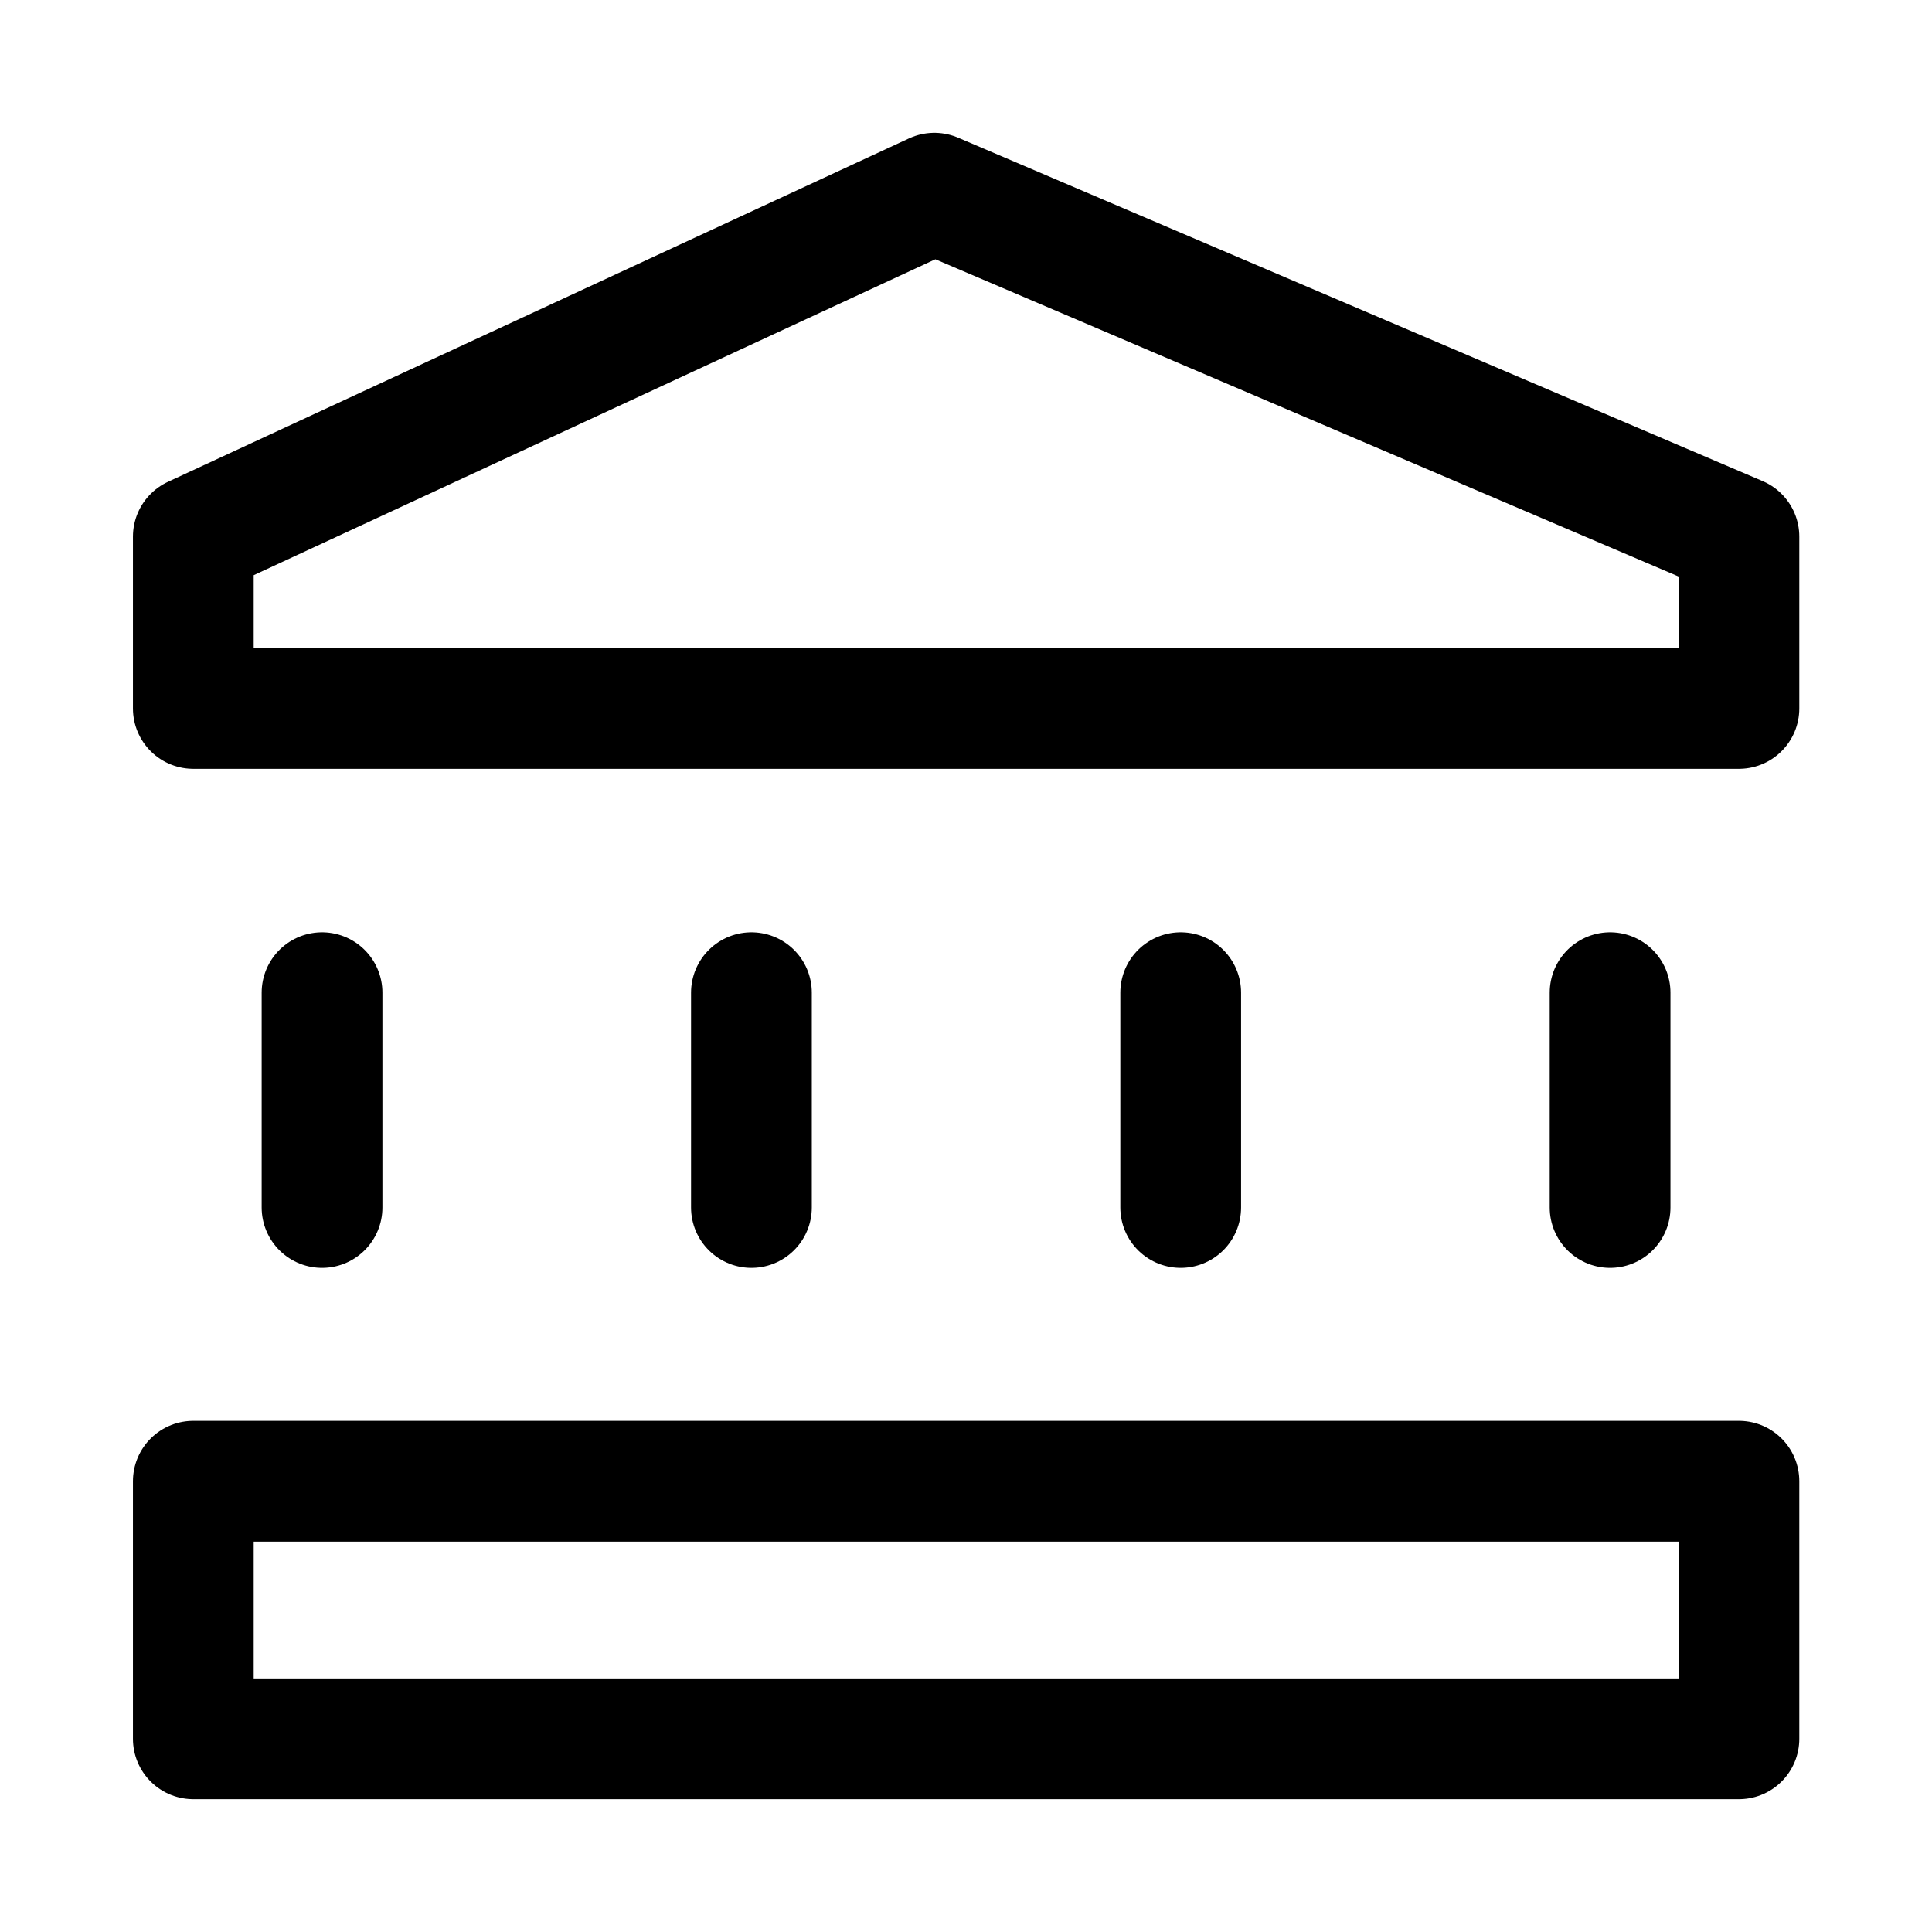 <svg width="16" height="16" viewBox="0 0 16 16" fill="none" xmlns="http://www.w3.org/2000/svg">
<path d="M2.667 10V8.221M6.223 10V8.221M9.778 10V8.221M13.334 10V8.221M1.601 12.267H14.401V14.4H1.601V12.267ZM1.601 5.867V4.444L7.738 1.6L14.401 4.444V5.867H1.601Z" stroke="#1E2324" style="stroke:#1E2324;stroke:color(display-p3 0.118 0.137 0.141);stroke-opacity:1;" stroke-linecap="round" stroke-linejoin="round"/>
</svg>
